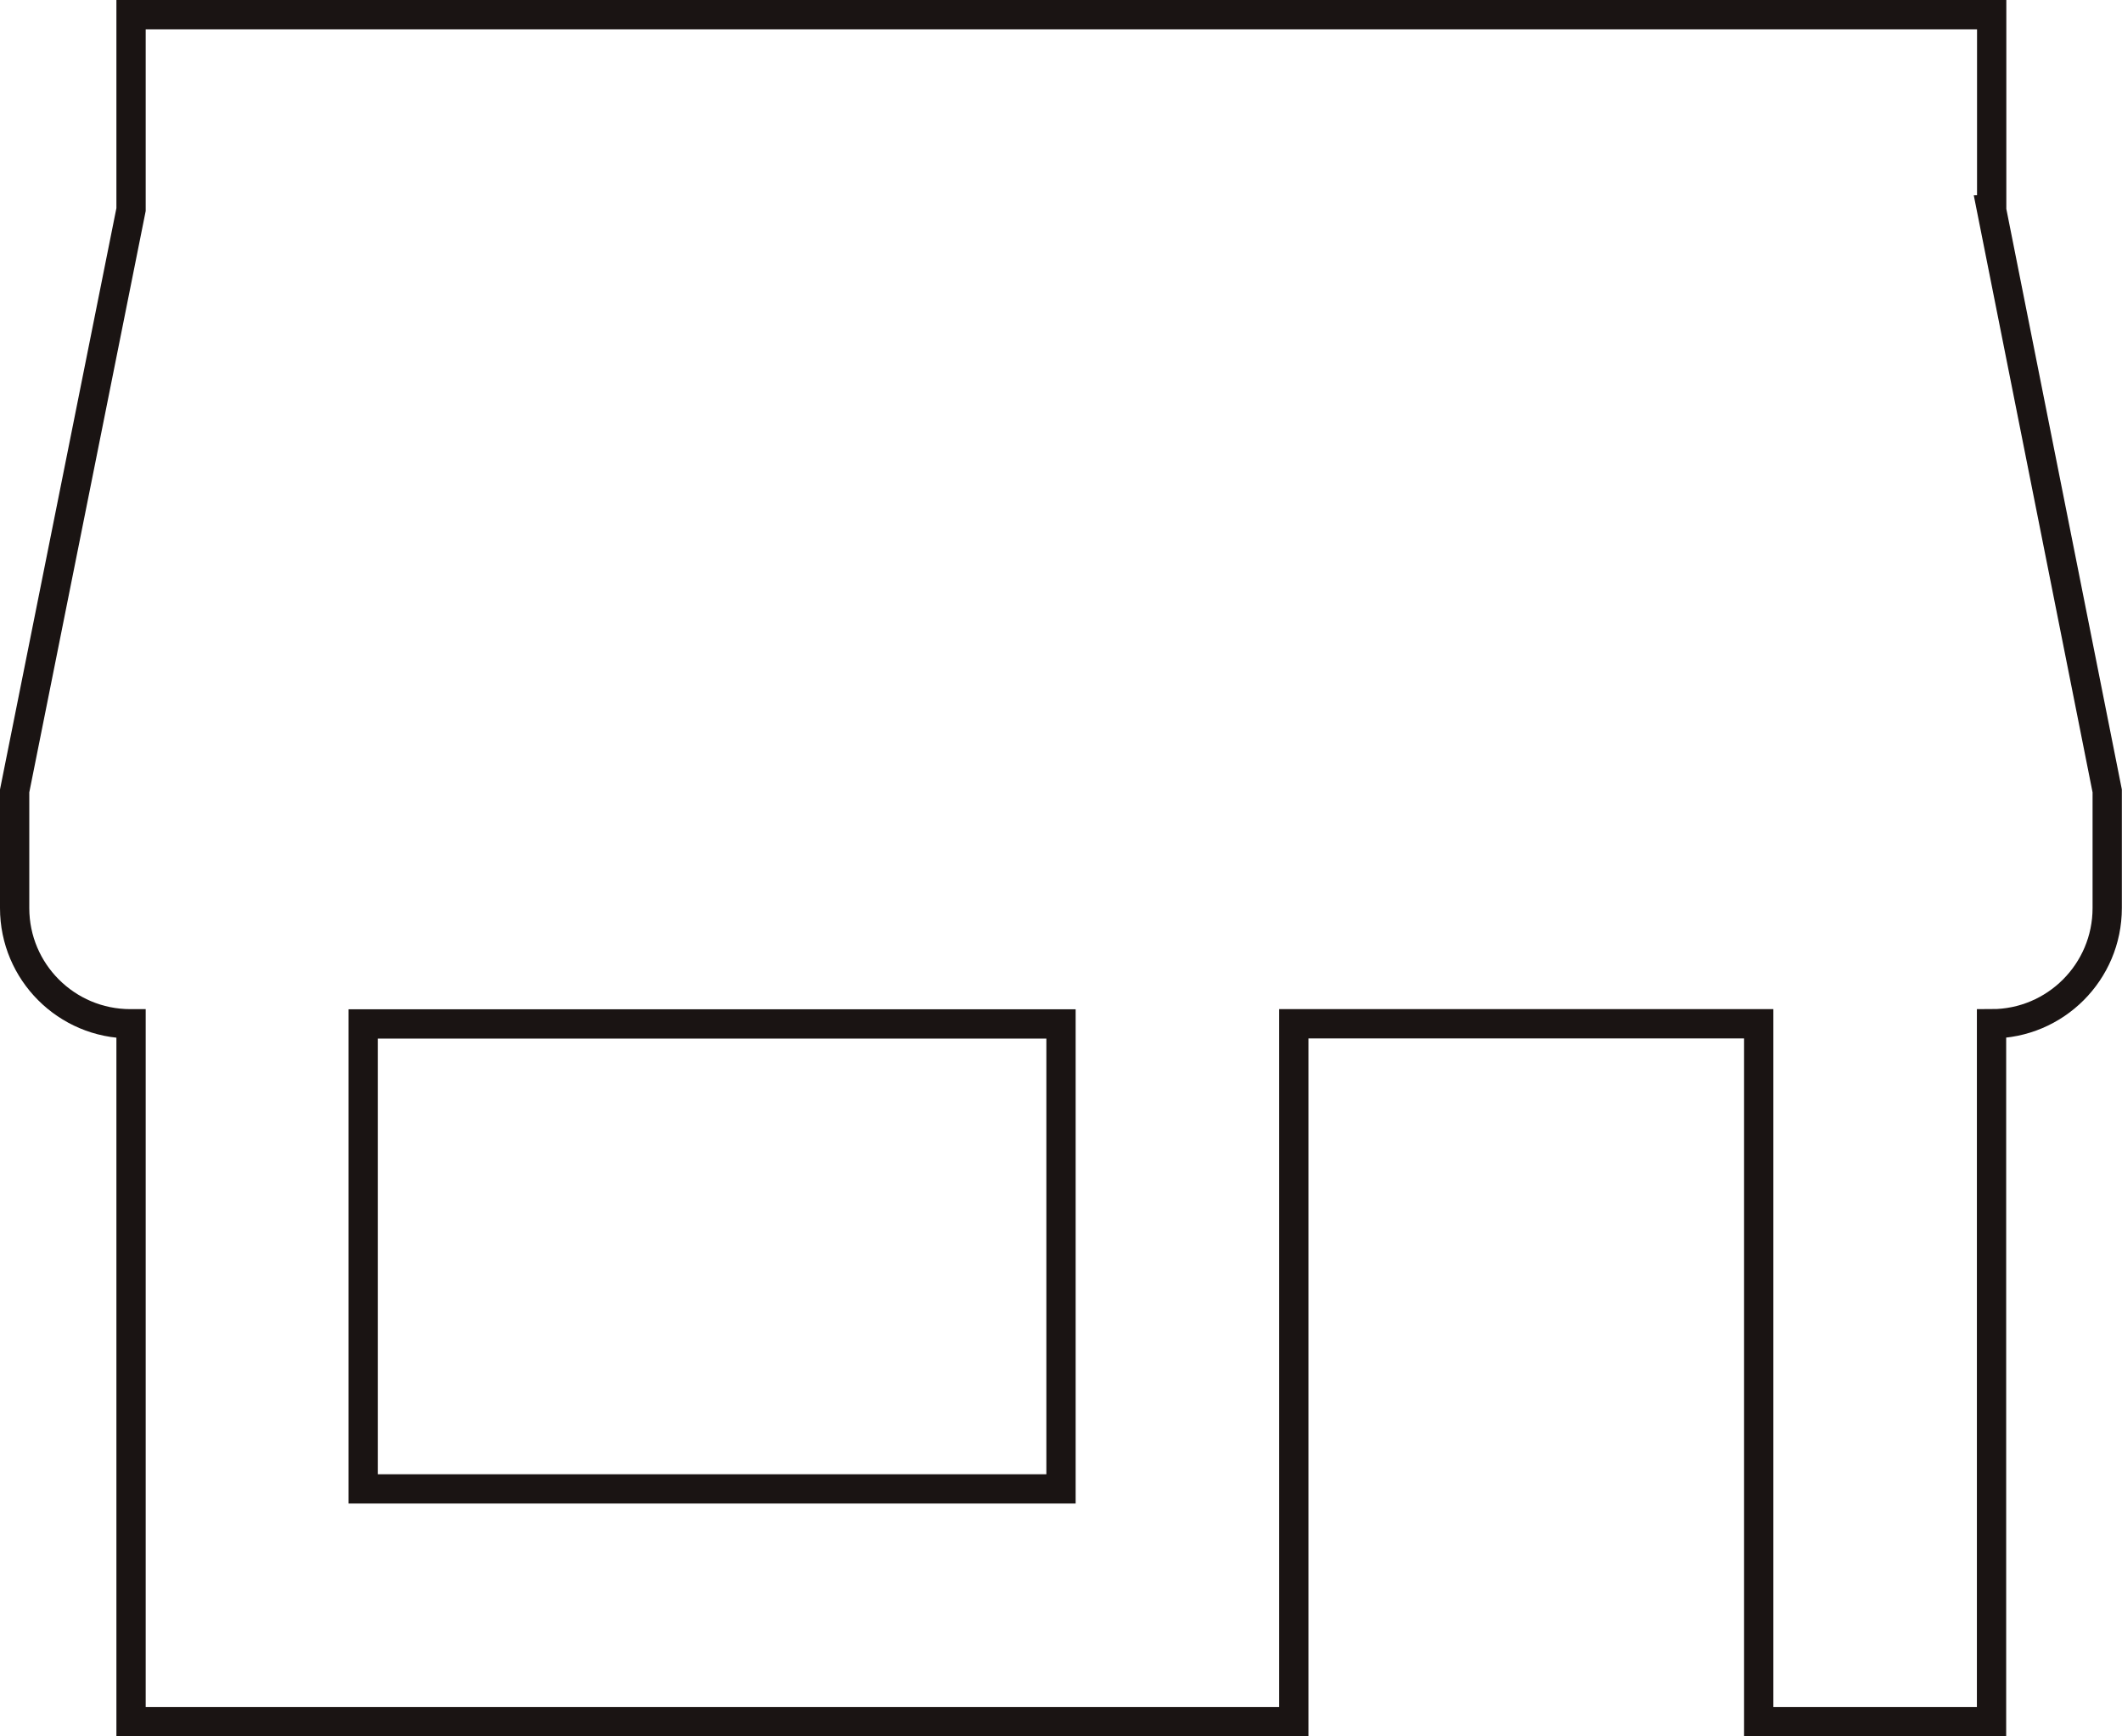 <?xml version="1.0" encoding="UTF-8"?>
<svg id="Capa_2" data-name="Capa 2" xmlns="http://www.w3.org/2000/svg" viewBox="0 0 144.92 118.57">
  <defs>
    <style>
      .cls-1 {
        fill: none;
        stroke: #1a1413;
        stroke-miterlimit: 10;
        stroke-width: 2px;
      }
    </style>
  </defs>
  <g id="Capa_1-2" data-name="Capa 1">
    <path class="cls-1" d="m136.02,14.31V1H8.95v13.31L1,54.01v8c0,4.36,3.54,7.9,7.9,7.9h.05v47.66h79.41v-47.66h31.75v47.66h15.9v-47.66h0c4.36,0,7.9-3.54,7.9-7.9v-8l-7.9-39.7Zm-63.56,87.36H24.8v-31.75h47.66v31.75Z"/>
  </g>
</svg>